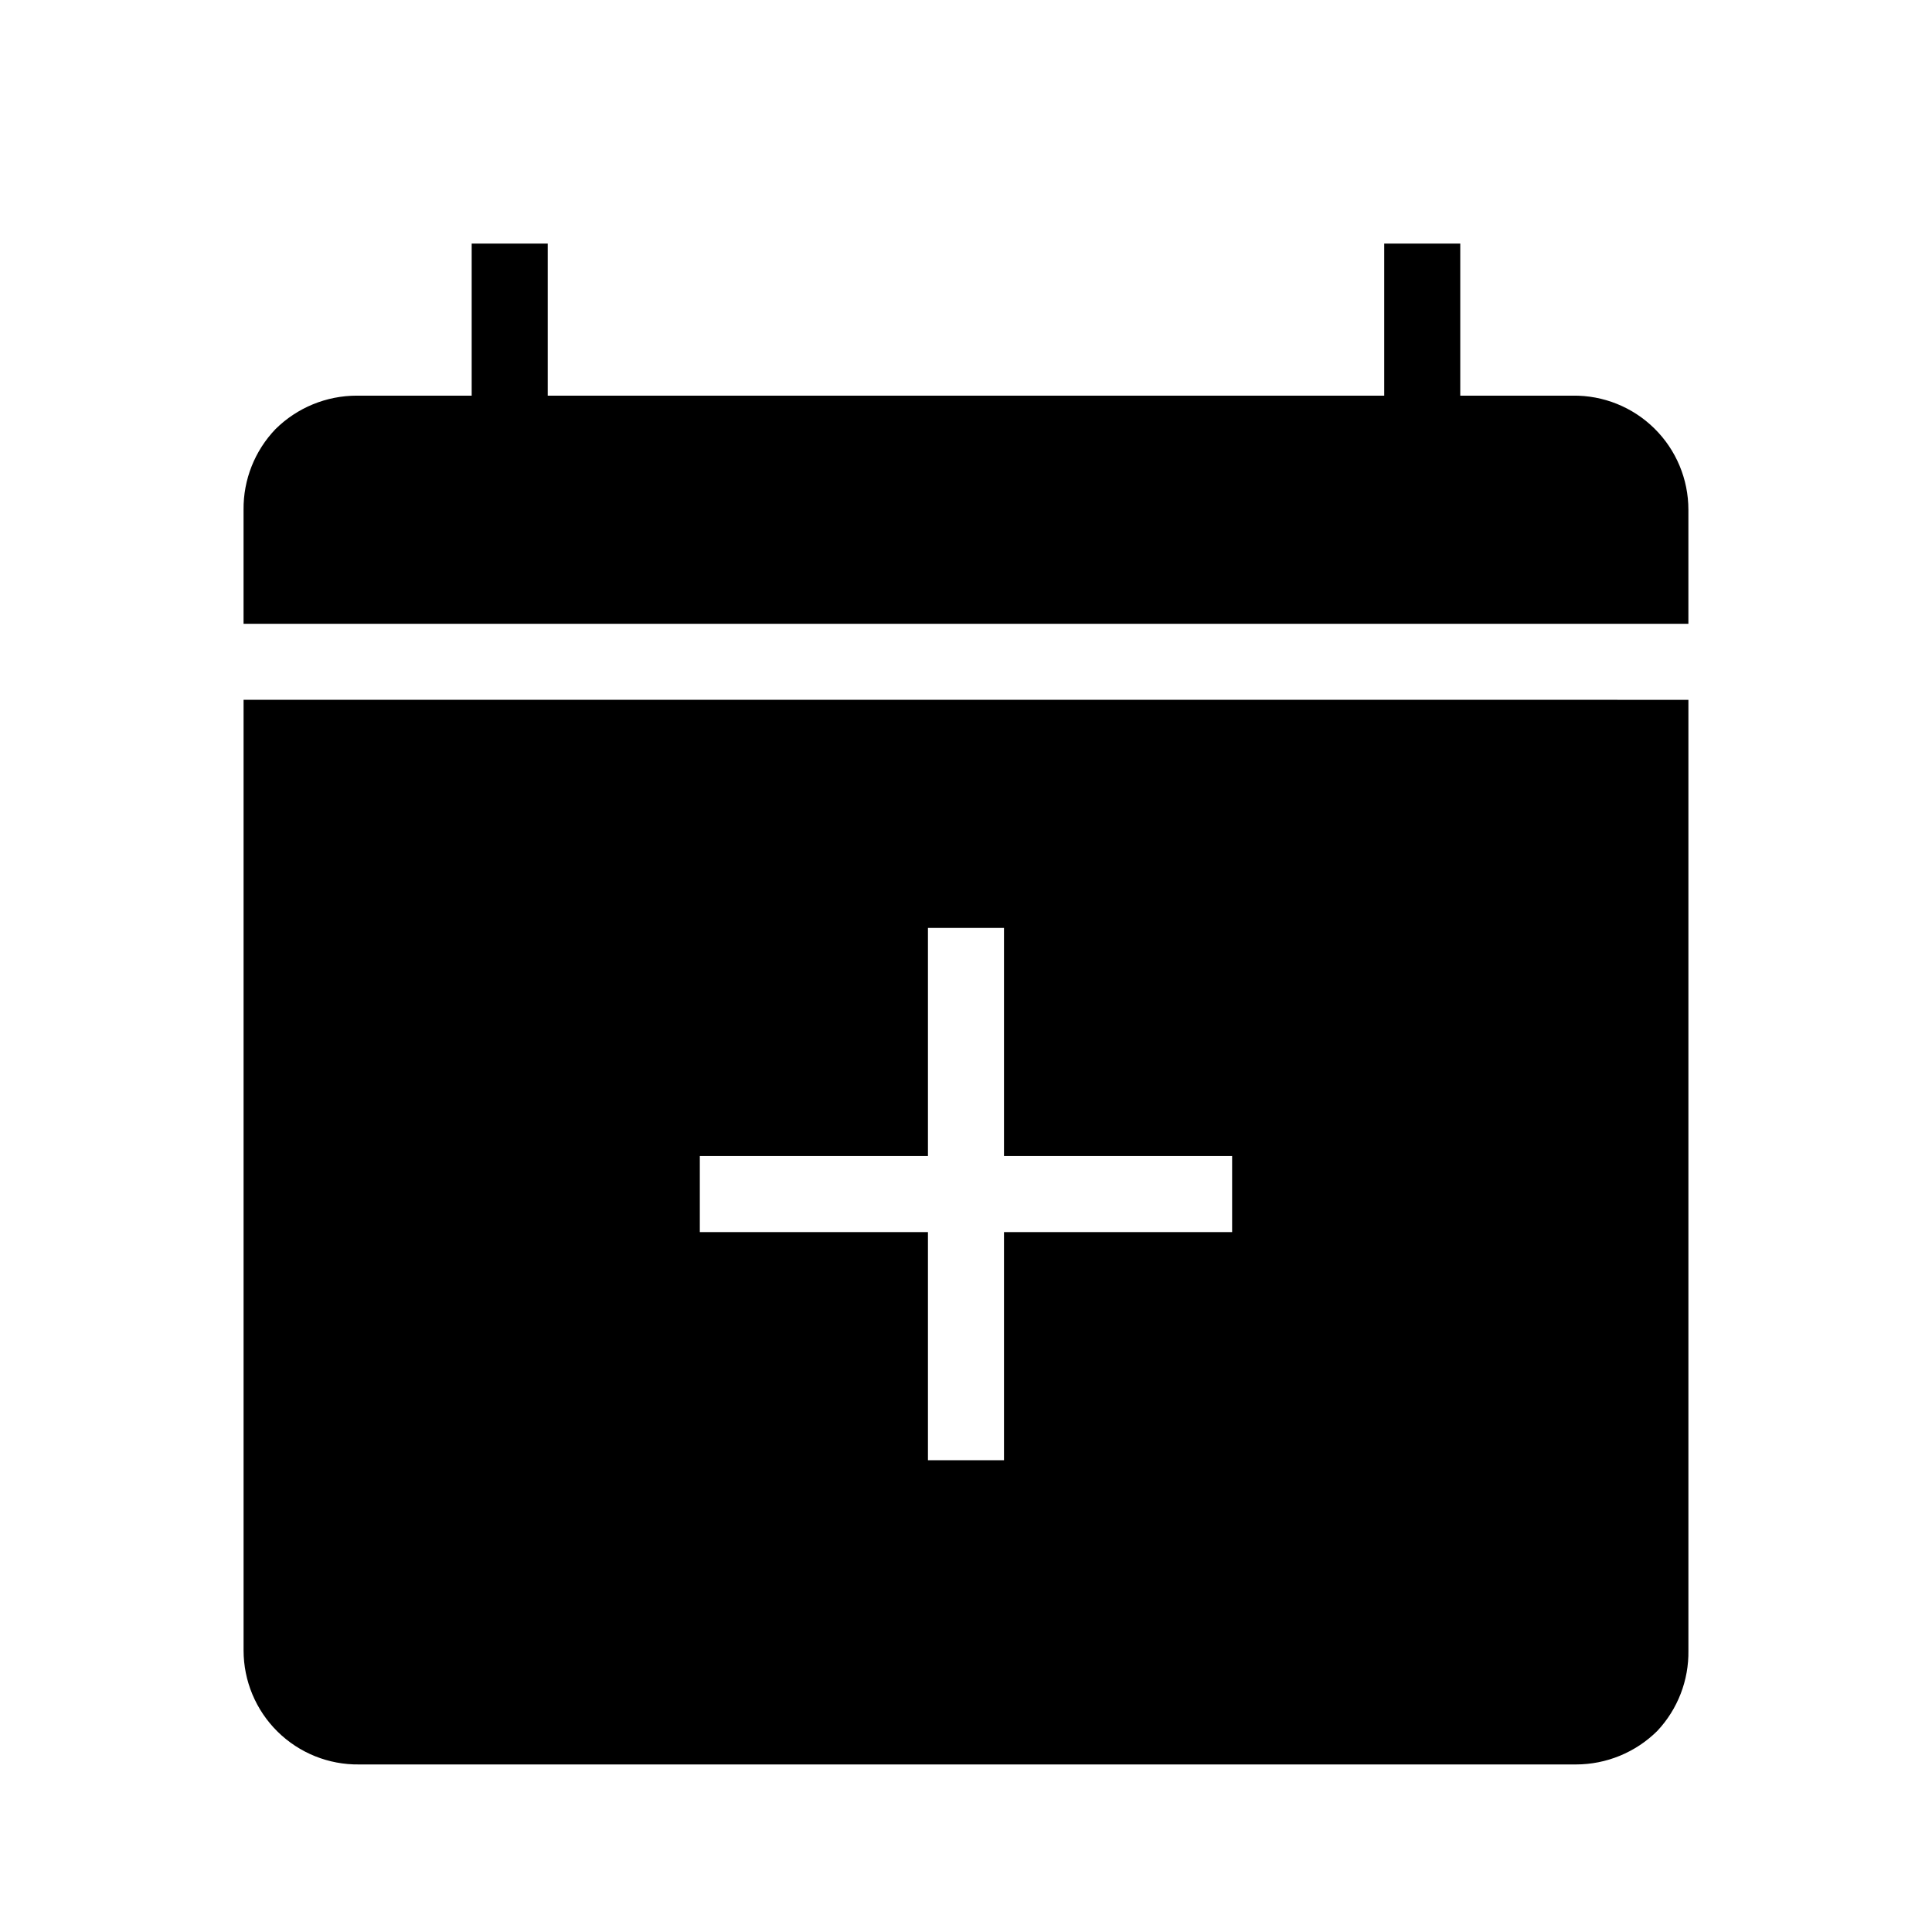 <?xml version="1.0" encoding="UTF-8"?>
<!-- Uploaded to: SVG Repo, www.svgrepo.com, Generator: SVG Repo Mixer Tools -->
<svg fill="#000000" width="800px" height="800px" version="1.1" viewBox="144 144 512 512" xmlns="http://www.w3.org/2000/svg">
 <g>
  <path d="m571.29 309.31h20.152v-30.227c0-8.09-3.238-15.84-8.996-21.52-5.754-5.68-13.547-8.82-21.633-8.711h-29.828v-40.305h-20.152v40.305h-221.68v-40.305h-20.152v40.305h-30.43c-8.074-0.004-15.824 3.184-21.562 8.867-5.504 5.742-8.543 13.41-8.465 21.363v30.227z"/>
  <path d="m571.29 329.46h-362.74v251.91c0 8.086 3.238 15.836 8.996 21.516 5.758 5.684 13.551 8.82 21.637 8.711h322.44c8.074 0.004 15.824-3.184 21.562-8.867 5.43-5.773 8.395-13.438 8.262-21.359v-251.91zm-241.83 120.91h60.457v-60.457h20.152v60.457h60.457v20.152h-60.457v60.457h-20.152v-60.457h-60.457z"/>
 </g>
</svg>
